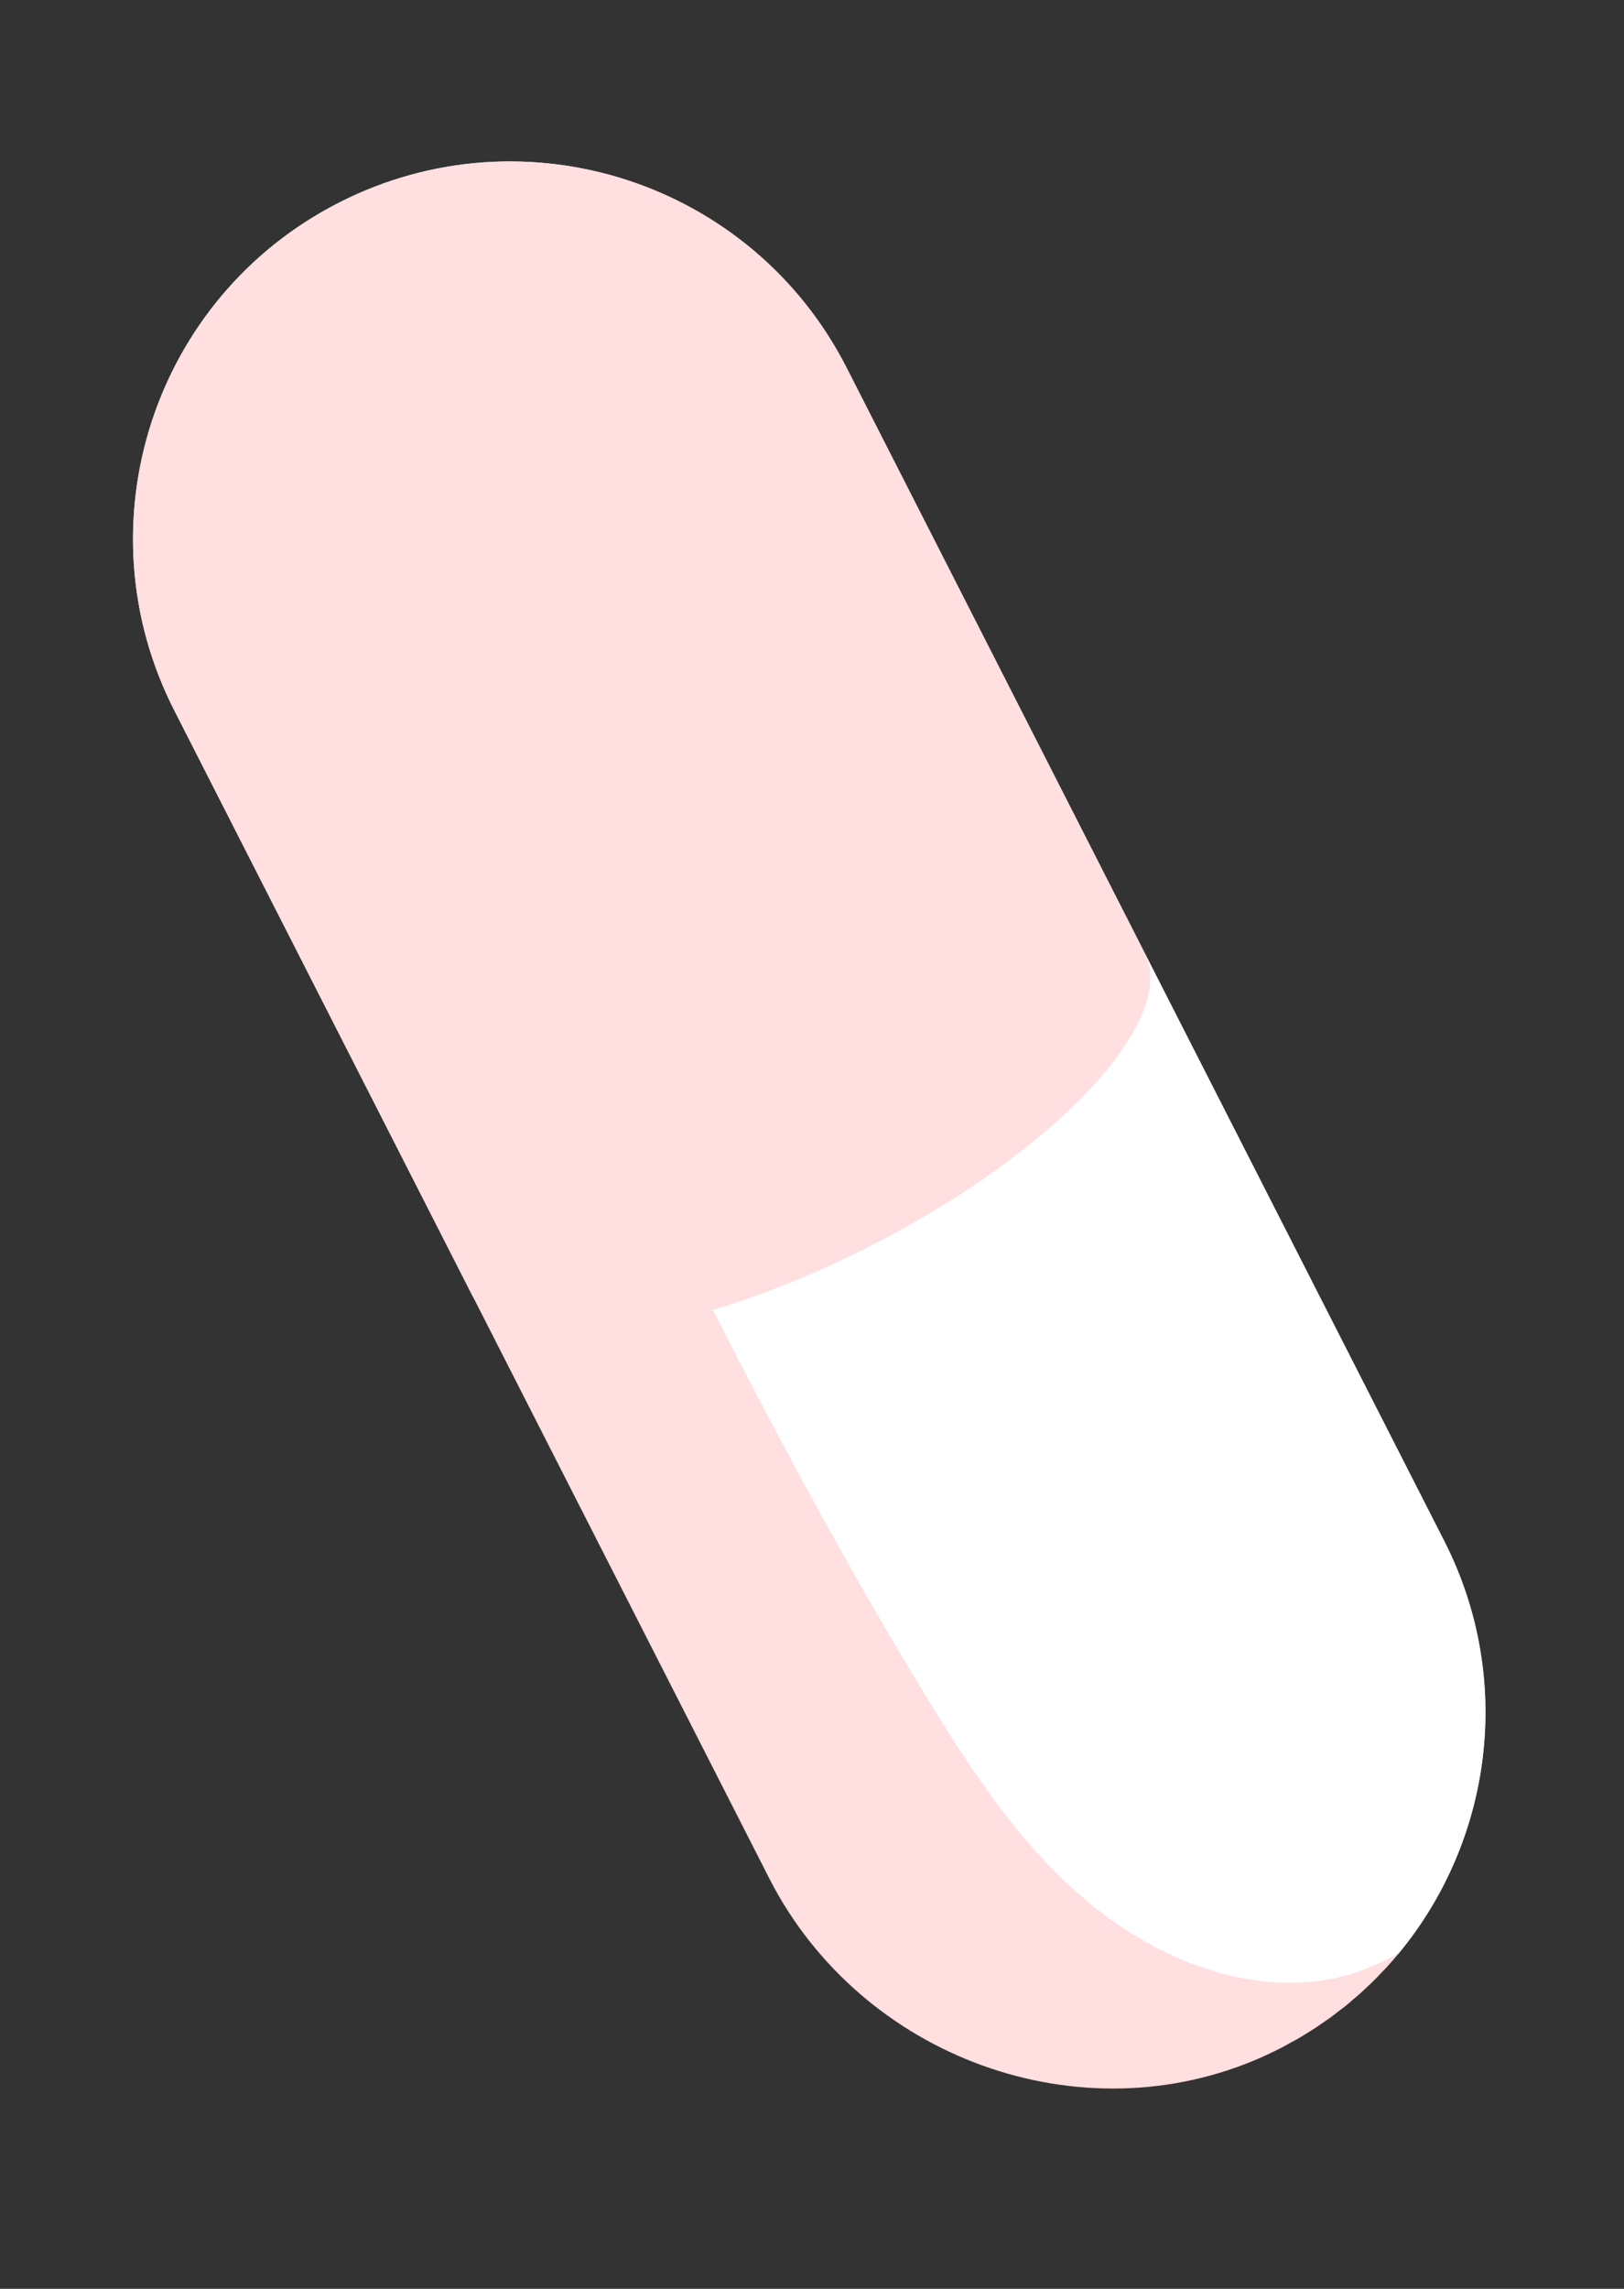 <svg width="22" height="31" viewBox="0 0 22 31" fill="none" xmlns="http://www.w3.org/2000/svg">
<rect x="0" y="0" width="22" height="31" fill="#333333" stroke="none"/>
<path d="M2.052 5.72C2.456 4.475 3.335 3.385 4.593 2.744C7.108 1.463 10.186 2.464 11.469 4.981L19.565 20.871C20.52 22.745 20.209 24.933 18.949 26.456C18.895 26.521 18.84 26.584 18.783 26.647C18.761 26.671 18.737 26.694 18.714 26.718C18.678 26.756 18.643 26.794 18.606 26.83C18.579 26.857 18.551 26.883 18.523 26.909C18.489 26.941 18.455 26.974 18.419 27.006C18.39 27.033 18.358 27.058 18.327 27.084C18.293 27.114 18.259 27.144 18.223 27.173C18.191 27.198 18.157 27.223 18.124 27.248C18.088 27.276 18.053 27.304 18.017 27.33C17.982 27.355 17.946 27.378 17.911 27.403C17.875 27.428 17.838 27.454 17.801 27.478C17.764 27.502 17.727 27.524 17.69 27.547C17.652 27.57 17.614 27.594 17.575 27.617C17.538 27.638 17.499 27.658 17.46 27.679C17.423 27.7 17.386 27.721 17.348 27.741C17.345 27.742 17.343 27.743 17.341 27.744C17.275 27.778 17.209 27.809 17.143 27.839C17.132 27.844 17.121 27.85 17.11 27.855C14.643 28.96 11.66 27.873 10.419 25.437L2.361 9.622C1.719 8.363 1.649 6.965 2.052 5.72Z" fill="#FFDFE0"/>
<path d="M2.052 5.72C2.456 4.475 3.335 3.385 4.593 2.744C7.108 1.463 10.186 2.464 11.469 4.981L15.505 12.903C15.97 13.815 14.308 15.594 11.793 16.875C11.058 17.25 10.33 17.541 9.658 17.741C9.658 17.741 9.658 17.741 9.658 17.741C8.031 18.228 6.726 18.189 6.397 17.544L2.361 9.622C1.719 8.363 1.649 6.965 2.052 5.72Z" fill="#FFDFE0"/>
<path d="M11.791 16.875C14.307 15.594 15.969 13.816 15.504 12.903L19.564 20.871C20.519 22.746 20.208 24.933 18.948 26.456C18.64 26.626 18.315 26.759 17.952 26.817C16.791 27.001 15.603 26.484 14.727 25.75C13.832 25.002 13.178 24.011 12.569 23.016C11.52 21.302 10.57 19.532 9.657 17.741C10.329 17.541 11.057 17.25 11.791 16.875Z" fill="white"/>
</svg>
